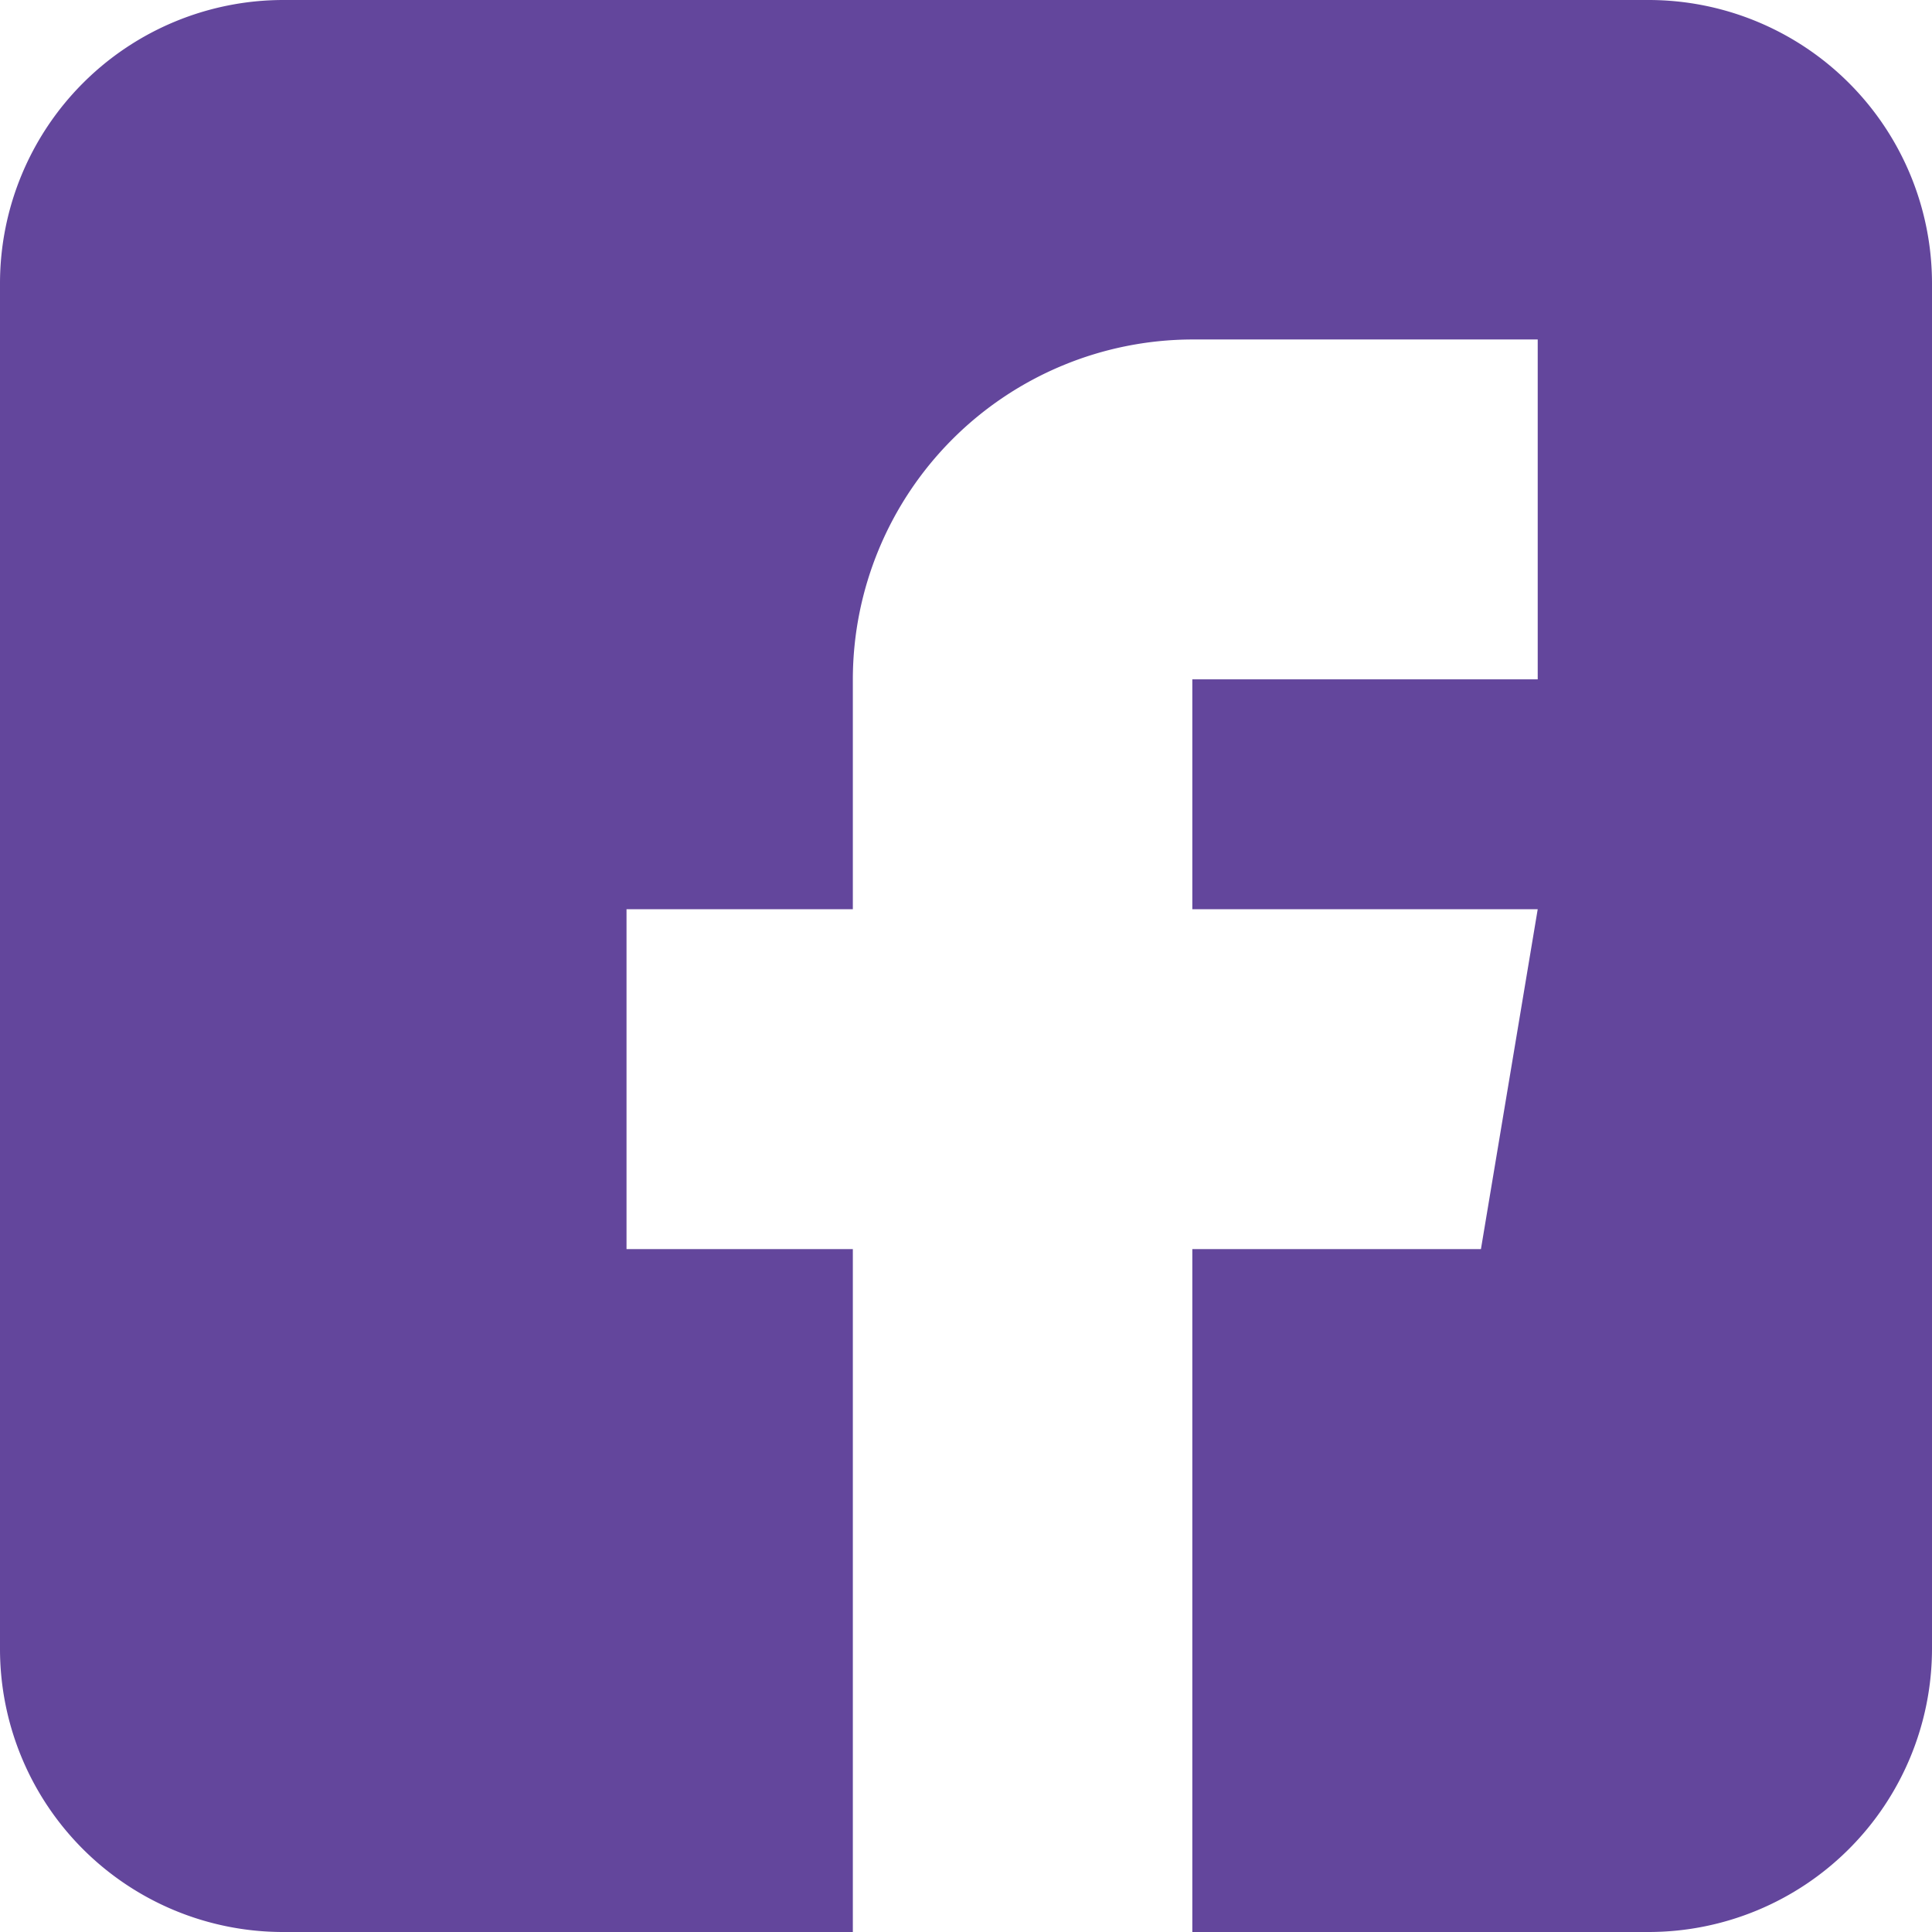<svg xmlns="http://www.w3.org/2000/svg" id="&#x421;&#x43B;&#x43E;&#x439;_1" data-name="&#x421;&#x43B;&#x43E;&#x439; 1" viewBox="0 0 49 49"><defs><style>.cls-1{fill:#63469c;}</style></defs><g id="&#x421;&#x433;&#x440;&#x443;&#x43F;&#x43F;&#x438;&#x440;&#x43E;&#x432;&#x430;&#x442;&#x44C;_68" data-name="&#x421;&#x433;&#x440;&#x443;&#x43F;&#x43F;&#x438;&#x440;&#x43E;&#x432;&#x430;&#x442;&#x44C; 68"><path id="&#x41A;&#x43E;&#x43D;&#x442;&#x443;&#x440;_144" data-name="&#x41A;&#x43E;&#x43D;&#x442;&#x443;&#x440; 144" class="cls-1" d="M41.82,0H7.18A7.19,7.19,0,0,0,0,7.18V41.82A7.18,7.18,0,0,0,7.18,49H21.63V31.68H15.89V23.06h5.74V17.23a8.63,8.63,0,0,1,8.61-8.62H39v8.62H30.24v5.83H39l-1.44,8.62H30.24V49H41.82A7.19,7.19,0,0,0,49,41.82V7.18A7.19,7.19,0,0,0,41.82,0Z"></path></g></svg>